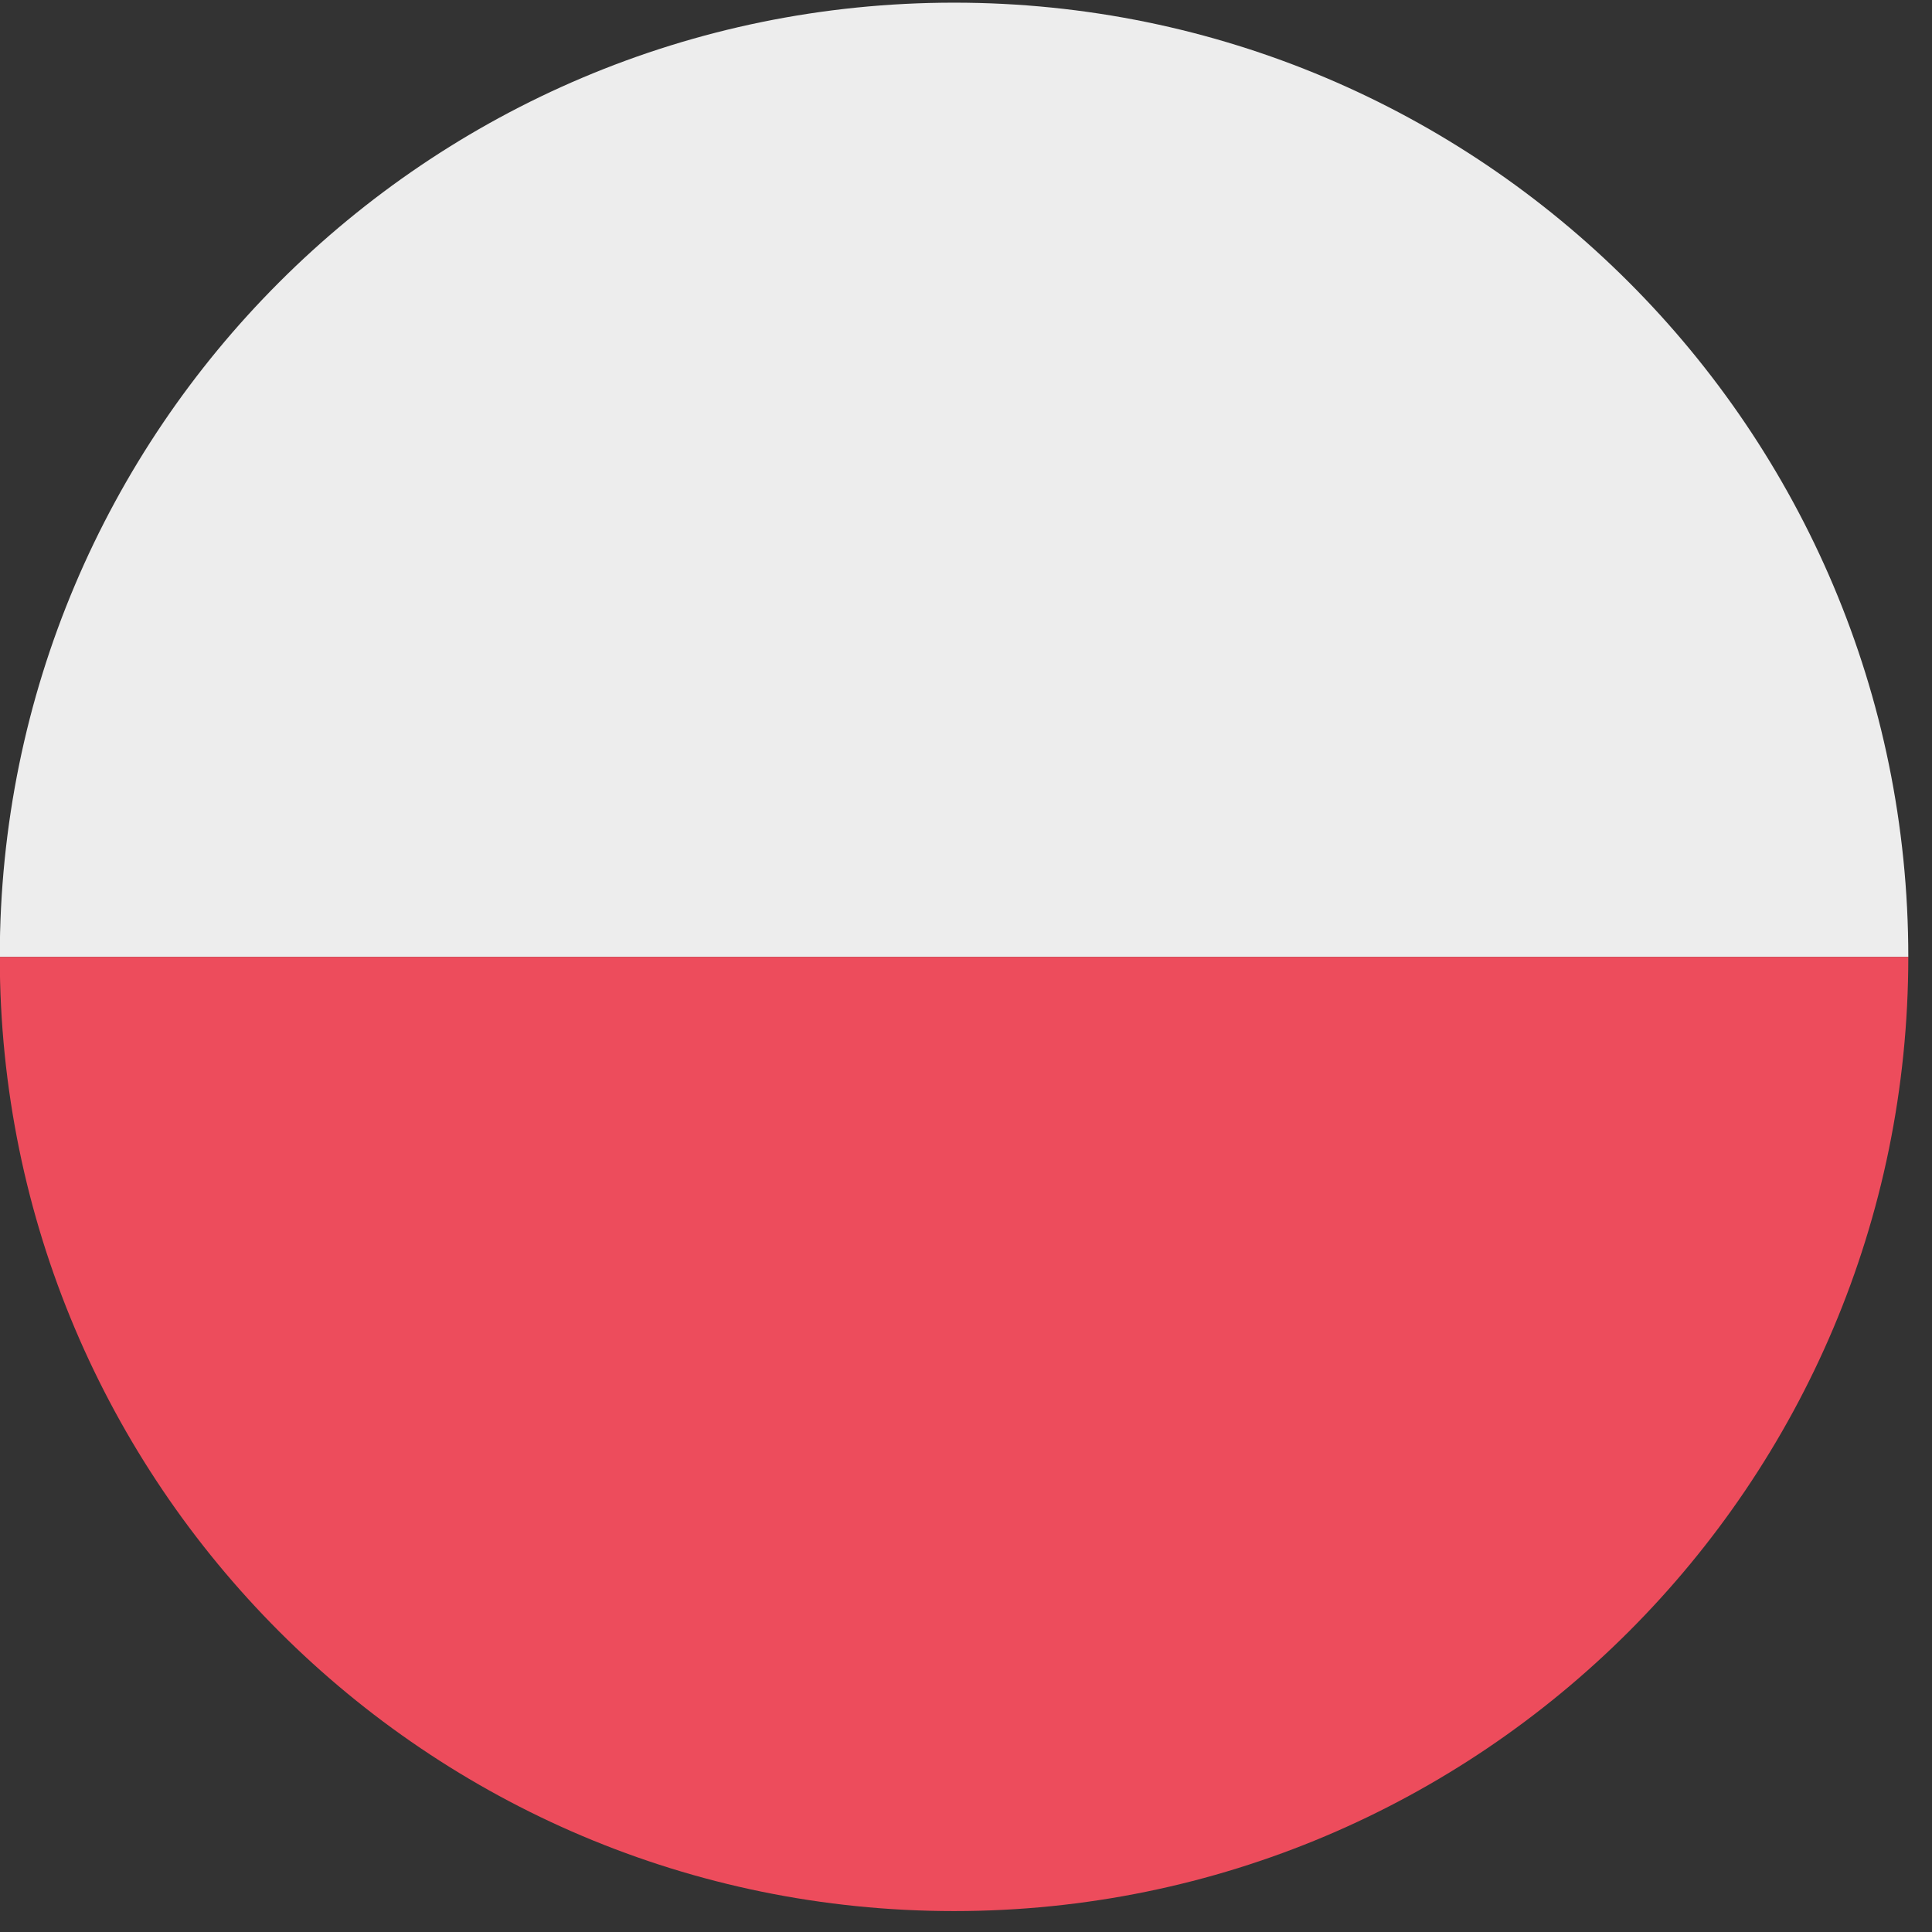 <svg width="71" height="71" viewBox="0 0 71 71" fill="none" xmlns="http://www.w3.org/2000/svg">
<rect x="0" y="0" width="71" height="71" fill="#333333" stroke="none"/>
<path d="M35.062 0.098C44.746 0.098 53.513 4.022 59.857 10.369C66.204 16.716 70.129 25.48 70.129 35.164H-0.008C-0.008 25.48 3.916 16.713 10.263 10.369C16.61 4.022 25.375 0.098 35.059 0.098H35.062Z" fill="#EDEDED"/>
<path d="M35.059 70.231C25.375 70.231 16.608 66.307 10.263 59.96C3.919 53.612 -0.008 44.848 -0.008 35.164H70.129C70.129 44.848 66.204 53.615 59.857 59.96C53.51 66.304 44.746 70.231 35.062 70.231H35.059Z" fill="#ED4C5C"/>
</svg>
